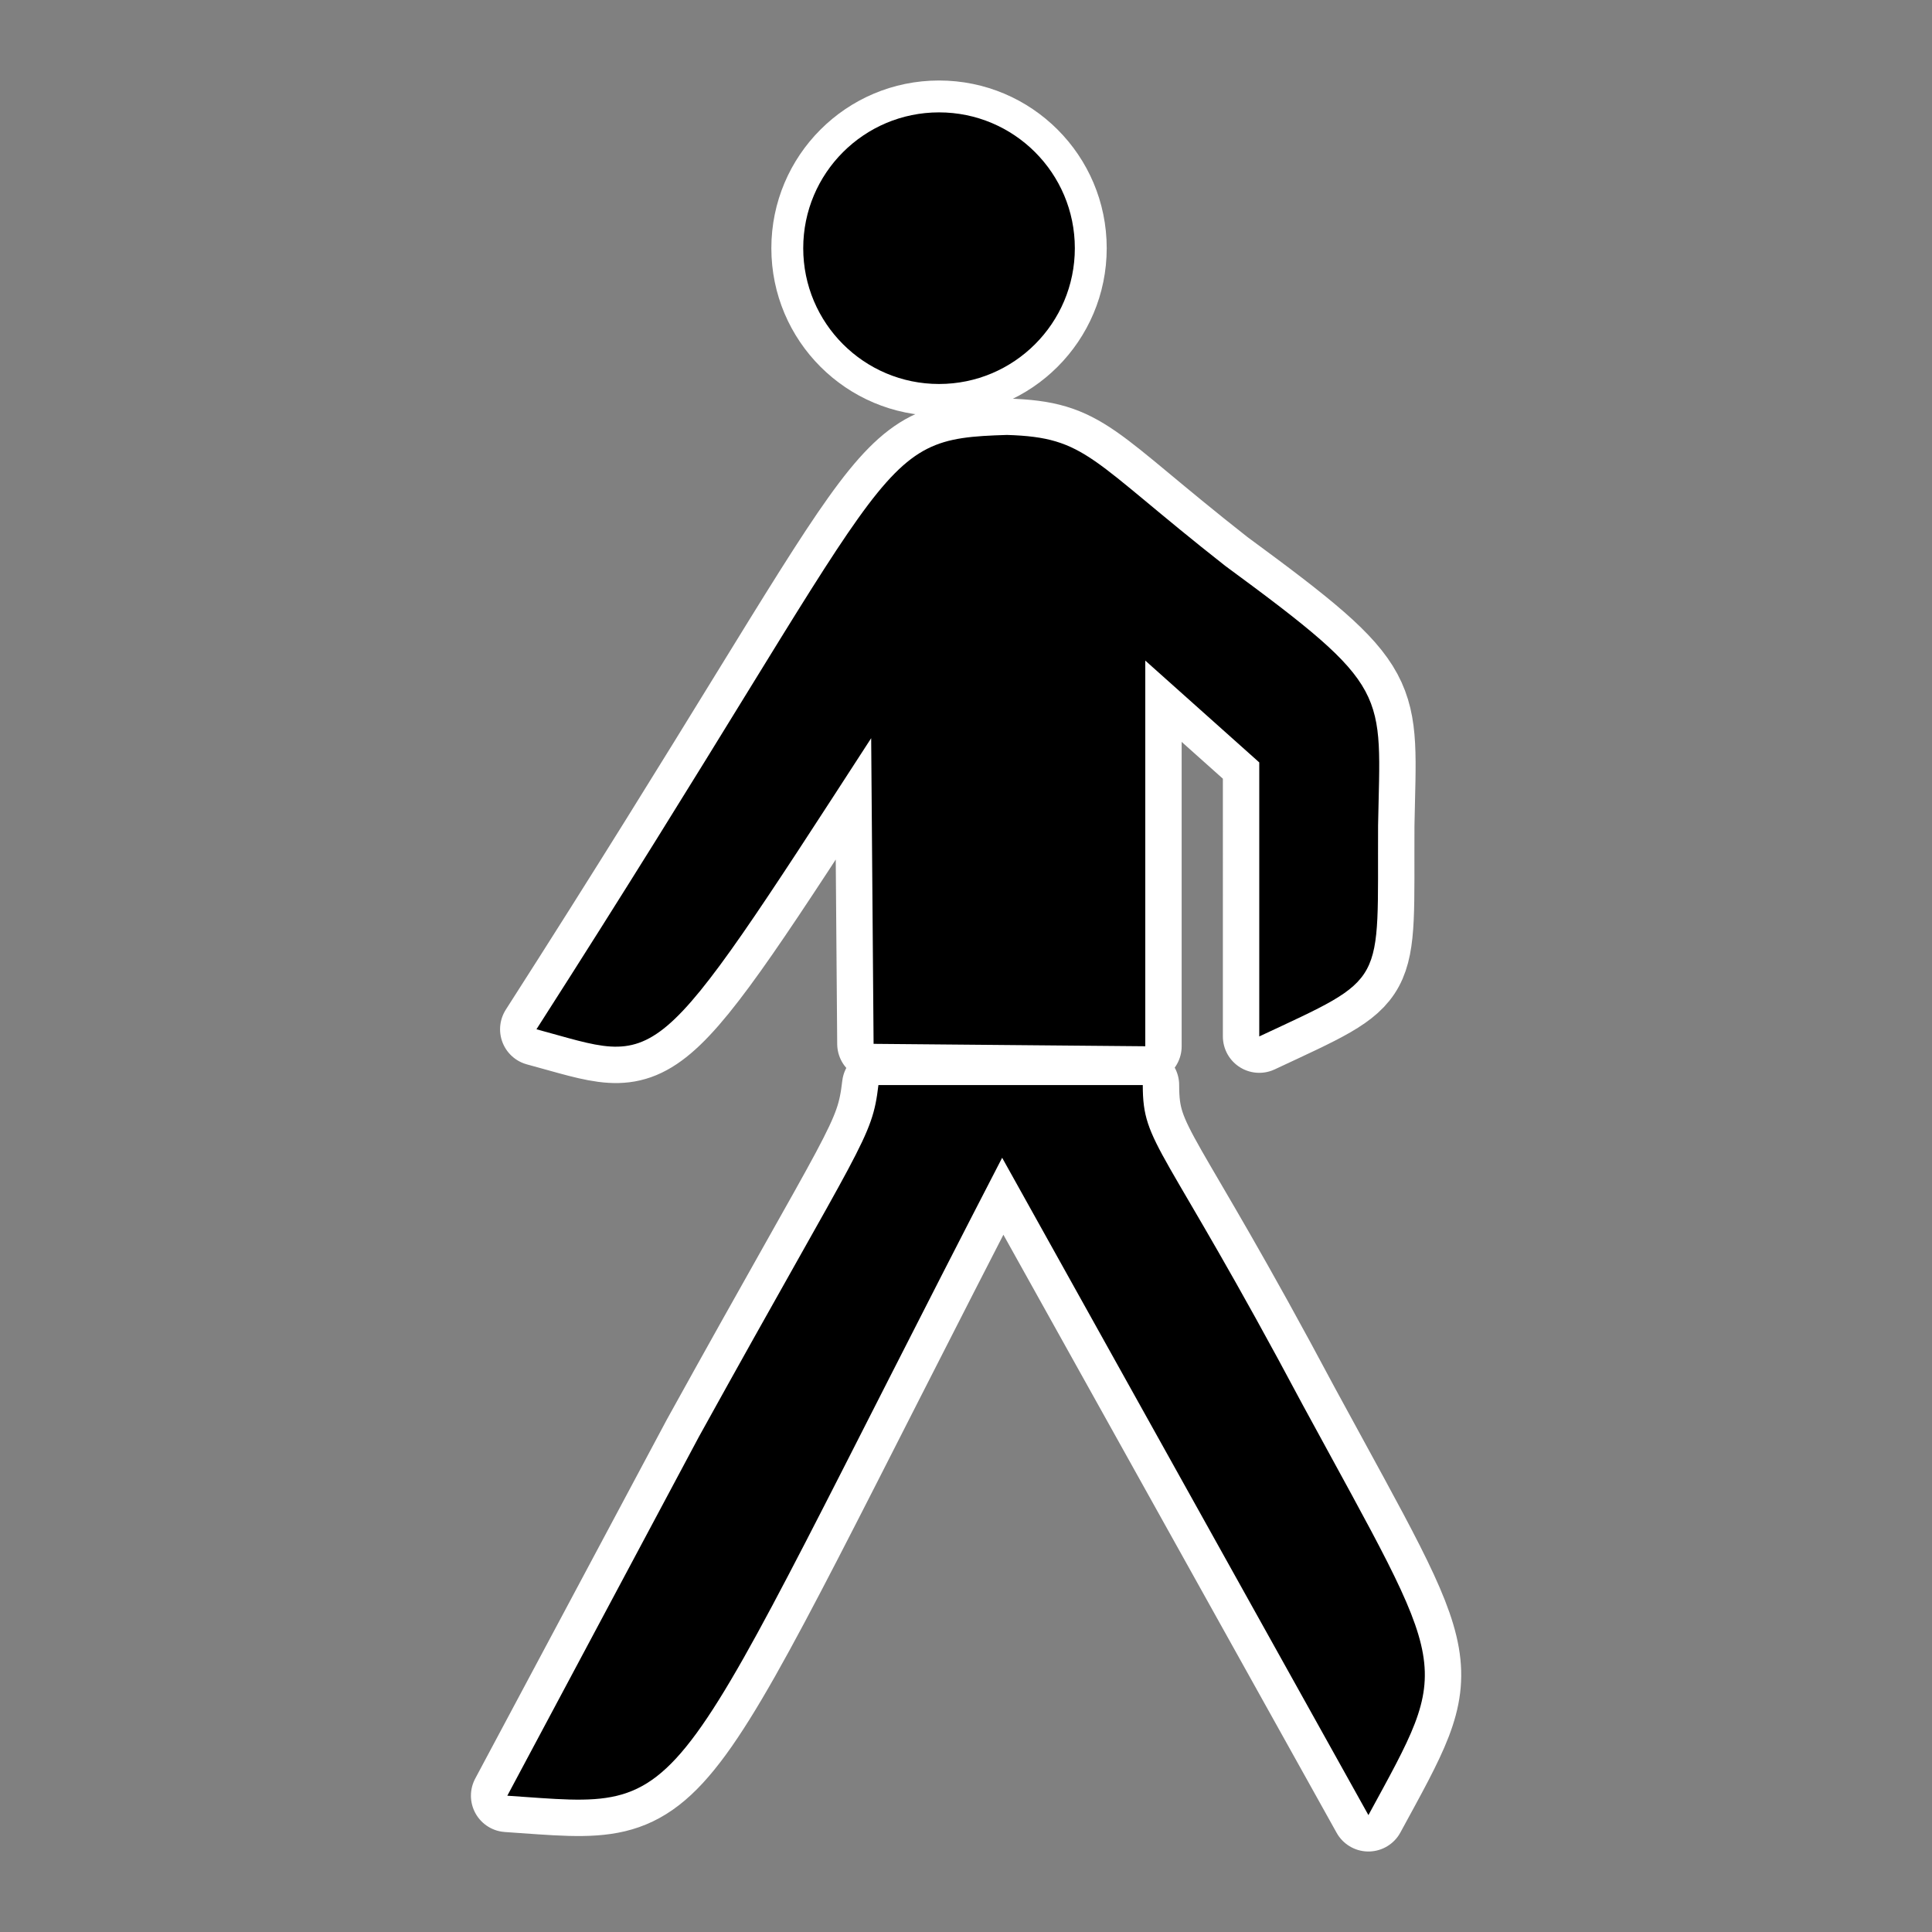 <?xml version="1.0" encoding="UTF-8" standalone="no"?>
<svg
   xmlns:dc="http://purl.org/dc/elements/1.1/"
   xmlns:cc="http://creativecommons.org/ns#"
   xmlns:rdf="http://www.w3.org/1999/02/22-rdf-syntax-ns#"
   xmlns:svg="http://www.w3.org/2000/svg"
   xmlns="http://www.w3.org/2000/svg"
   xmlns:sodipodi="http://sodipodi.sourceforge.net/DTD/sodipodi-0.dtd"
   xmlns:inkscape="http://www.inkscape.org/namespaces/inkscape"
   version="1.1"
   height="24"
   width="24"
   id="svg8"
   sodipodi:docname="foot_outl.svg"
   inkscape:version="0.92.4 (5da689c313, 2019-01-14)">
  <rect width="100%" height="100%" fill="#808080" stroke="none"/>
  <defs
     id="defs12" />
  <sodipodi:namedview
     pagecolor="#ffffff"
     bordercolor="#666666"
     borderopacity="1"
     objecttolerance="10"
     gridtolerance="10"
     guidetolerance="10"
     inkscape:pageopacity="0"
     inkscape:pageshadow="2"
     inkscape:window-width="1366"
     inkscape:window-height="741"
     id="namedview10"
     showgrid="false"
     inkscape:zoom="16"
     inkscape:cx="5.4499233"
     inkscape:cy="13.670919"
     inkscape:window-x="0"
     inkscape:window-y="27"
     inkscape:window-maximized="1"
     inkscape:current-layer="svg8"
     fit-margin-top="1"
     fit-margin-left="5.85"
     fit-margin-right="5.85"
     fit-margin-bottom="1" />
  <path
     id="path6-3"
     style="opacity:1;vector-effect:none;fill:none;fill-opacity:1;stroke:#ffffff;stroke-width:0.904;stroke-linecap:butt;stroke-linejoin:round;stroke-miterlimit:4;stroke-dasharray:none;stroke-dashoffset:0;stroke-opacity:1"
     d="m 10.912,13.479 h 3.284 c 0,0.753 0.241,0.693 1.989,3.977 1.838,3.385 1.868,3.154 0.814,5.092 l -4.55,-8.166 c -4.309,8.336 -3.766,8.085 -6.147,7.925 L 8.682,17.848 C 10.721,14.162 10.832,14.151 10.912,13.479 Z"
     inkscape:connector-curvature="0" />
  <path
     inkscape:connector-curvature="0"
     style="fill:none;fill-opacity:0.2;stroke:#ffffff;stroke-width:0.904;stroke-linejoin:round;stroke-miterlimit:4;stroke-dasharray:none;stroke-opacity:1"
     d="M 6.664,12.786 C 11.234,5.654 10.802,5.454 12.509,5.403 c 0.994,0.03 1.024,0.301 2.712,1.627 2.079,1.527 1.928,1.547 1.898,3.224 -0.01,2.019 0.131,1.868 -1.476,2.621 V 9.471 L 14.227,8.206 v 4.791 l -3.375,-0.03 -0.03,-3.797 C 8.05,13.448 8.23,13.207 6.664,12.786 Z"
     id="path4-7" />
  <path
     inkscape:connector-curvature="0"
     style="opacity:1;vector-effect:none;fill:#000000;fill-opacity:1;stroke:none;stroke-width:0.03;stroke-linecap:butt;stroke-linejoin:round;stroke-miterlimit:4;stroke-dasharray:none;stroke-dashoffset:0;stroke-opacity:0.2"
     d="m 10.912,13.479 h 3.284 c 0,0.753 0.241,0.693 1.989,3.977 1.838,3.385 1.868,3.154 0.814,5.092 l -4.55,-8.166 c -4.309,8.336 -3.766,8.085 -6.147,7.925 L 8.682,17.848 C 10.721,14.162 10.832,14.151 10.912,13.479 Z"
     id="path6" />
  <circle
     style="fill:#ffffff;fill-opacity:1;stroke:none;stroke-width:0.037;stroke-miterlimit:4;stroke-dasharray:none;stroke-opacity:1"
     id="circle2-6"
     r="2.083"
     cy="3.083"
     cx="11.665" />
  <circle
     r="1.687"
     cx="11.665"
     cy="3.083"
     style="fill:#000000;stroke:none;stroke-width:0.03"
     id="circle2" />
  <path
     style="fill:#000000;stroke:none;stroke-width:0.03;stroke-opacity:0.2"
     d="M 6.664,12.786 C 11.234,5.654 10.802,5.454 12.509,5.403 c 0.994,0.03 1.024,0.301 2.712,1.627 2.079,1.527 1.928,1.547 1.898,3.224 -0.01,2.019 0.131,1.868 -1.476,2.621 V 9.471 L 14.227,8.206 v 4.791 l -3.375,-0.03 -0.03,-3.797 C 8.05,13.448 8.23,13.207 6.664,12.786 Z"
     id="path4"
     inkscape:connector-curvature="0" />
</svg>
